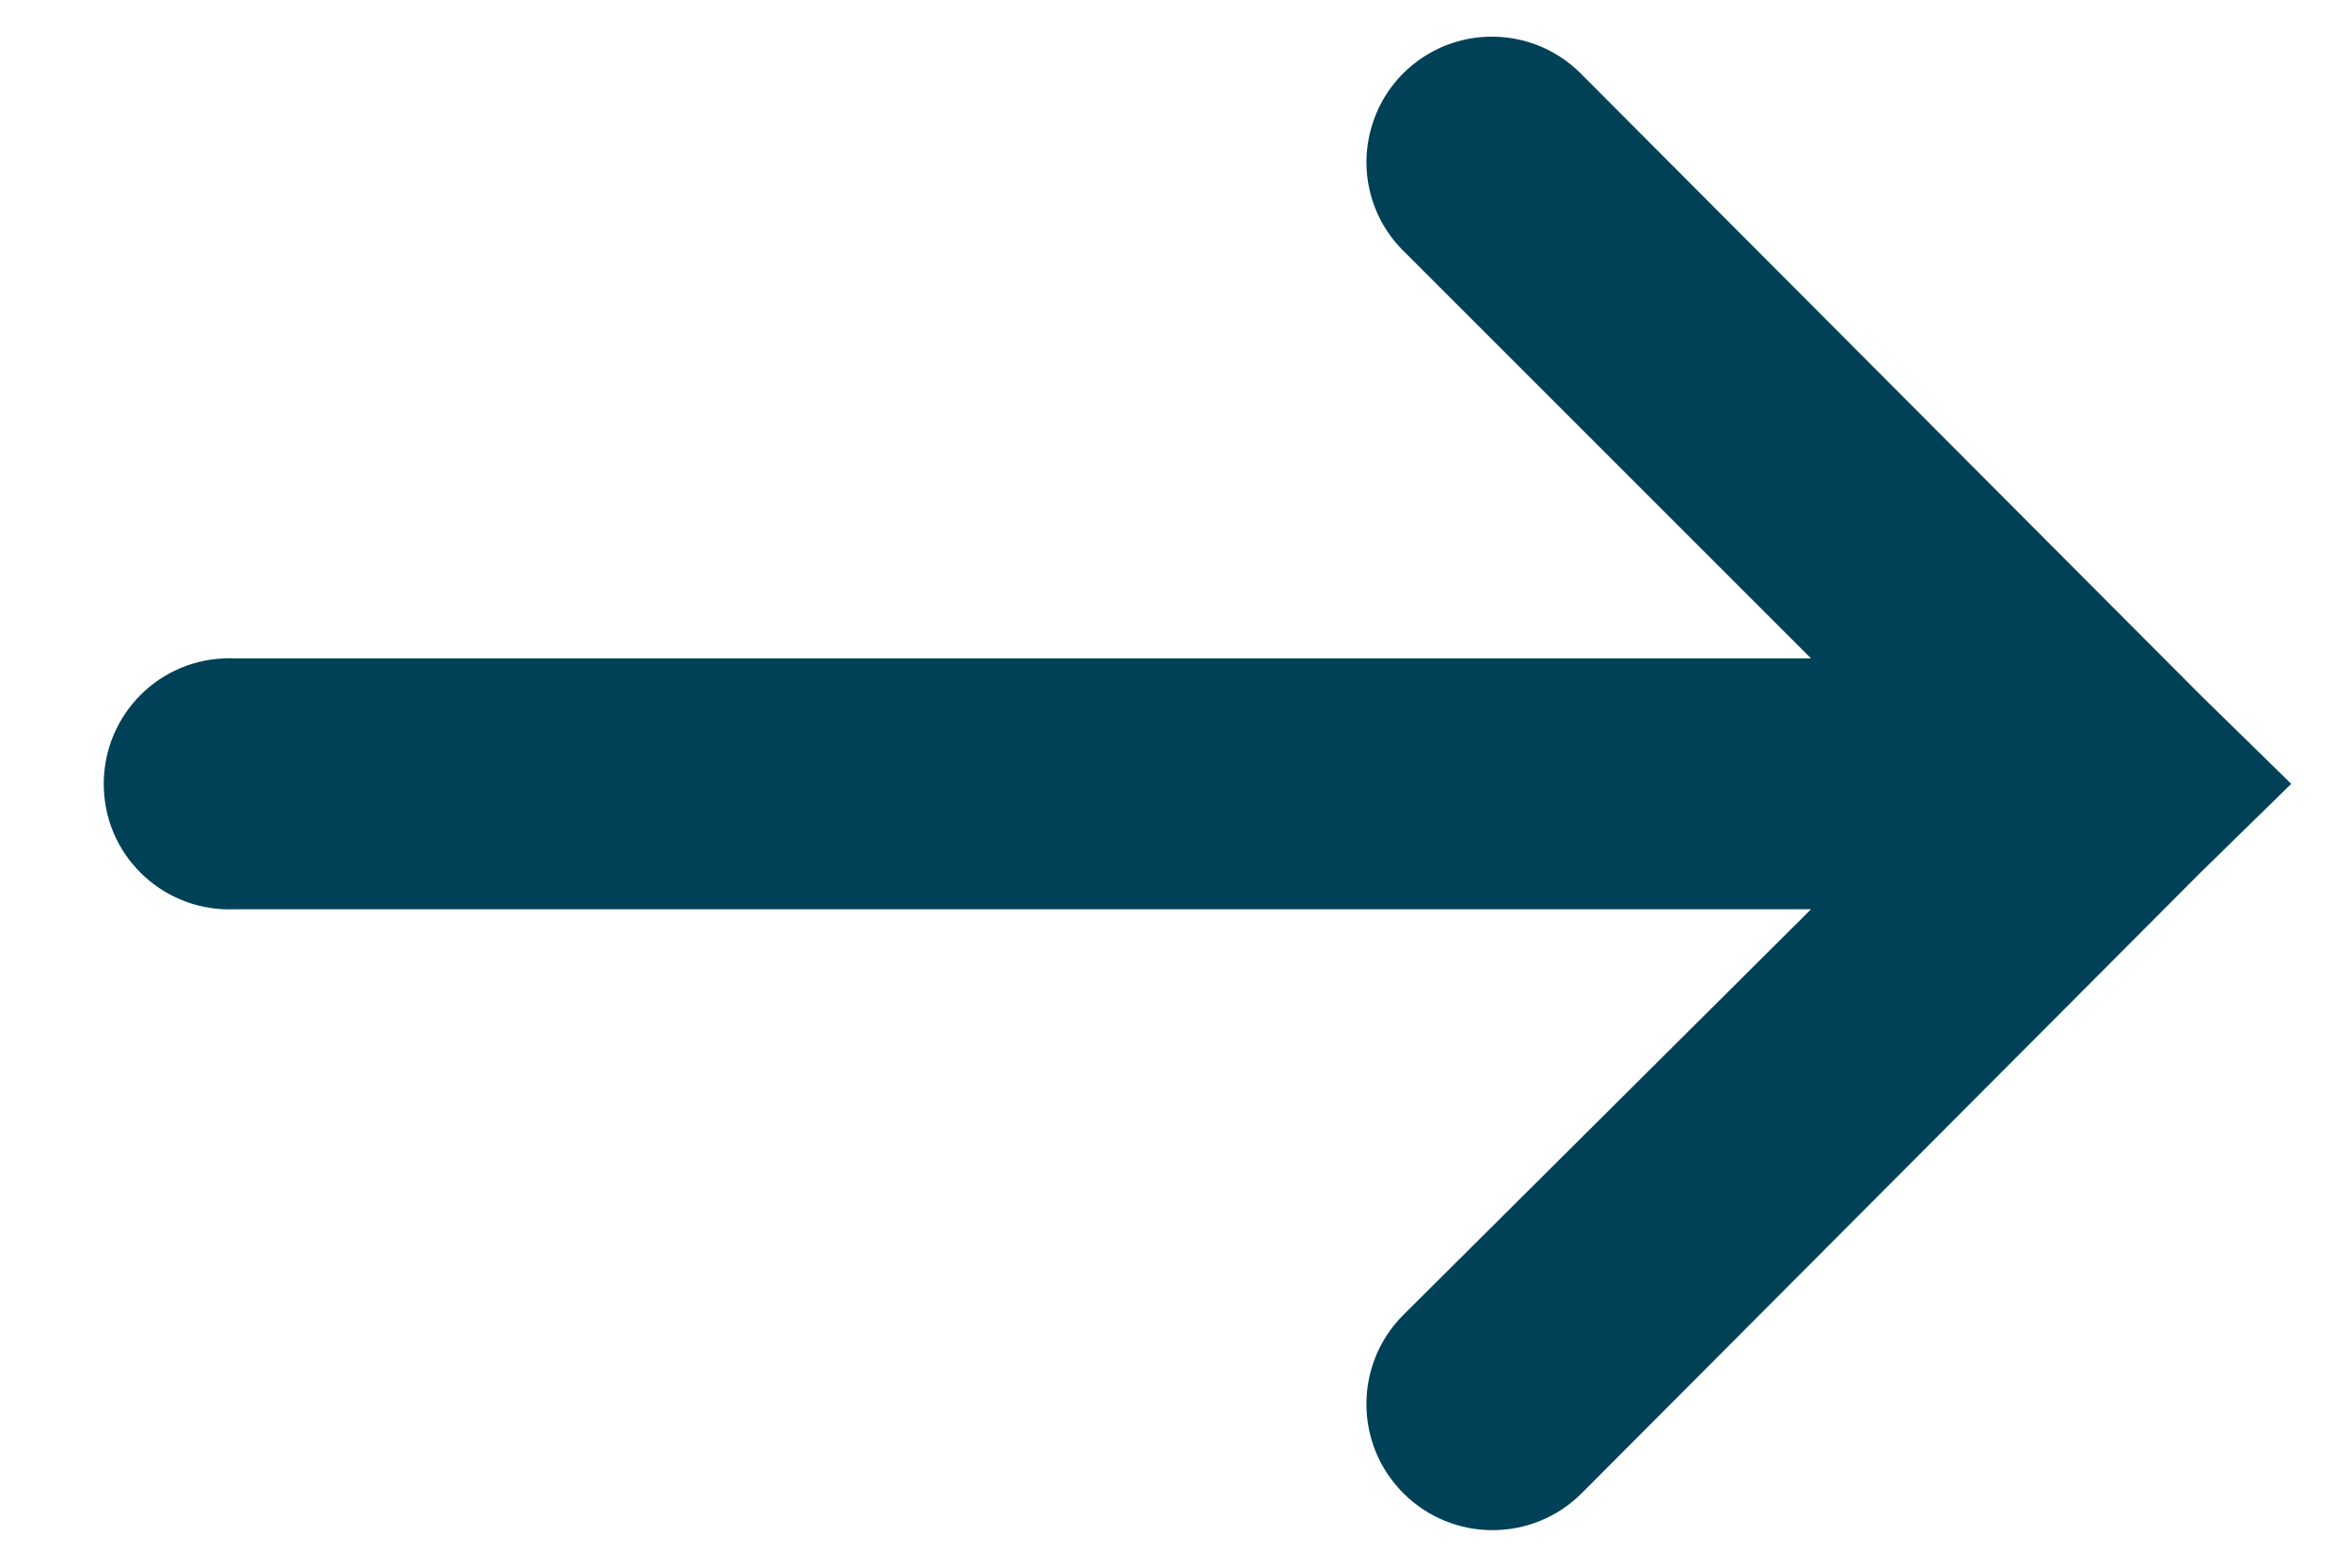 <svg width="18" height="12" viewBox="0 0 18 12" fill="none" xmlns="http://www.w3.org/2000/svg">
<path d="M11.325 0.285C10.952 0.321 10.633 0.572 10.511 0.926C10.387 1.283 10.483 1.676 10.755 1.935L13.86 5.04H1.8C1.77 5.038 1.74 5.038 1.71 5.04C1.179 5.064 0.771 5.514 0.795 6.045C0.819 6.576 1.269 6.984 1.8 6.96H13.86L10.74 10.065C10.363 10.442 10.363 11.053 10.74 11.43C11.117 11.807 11.728 11.807 12.105 11.43L16.845 6.675L17.535 6L16.845 5.325L12.105 0.57C11.902 0.362 11.616 0.257 11.325 0.285Z" fill="#004158"/>
</svg>
